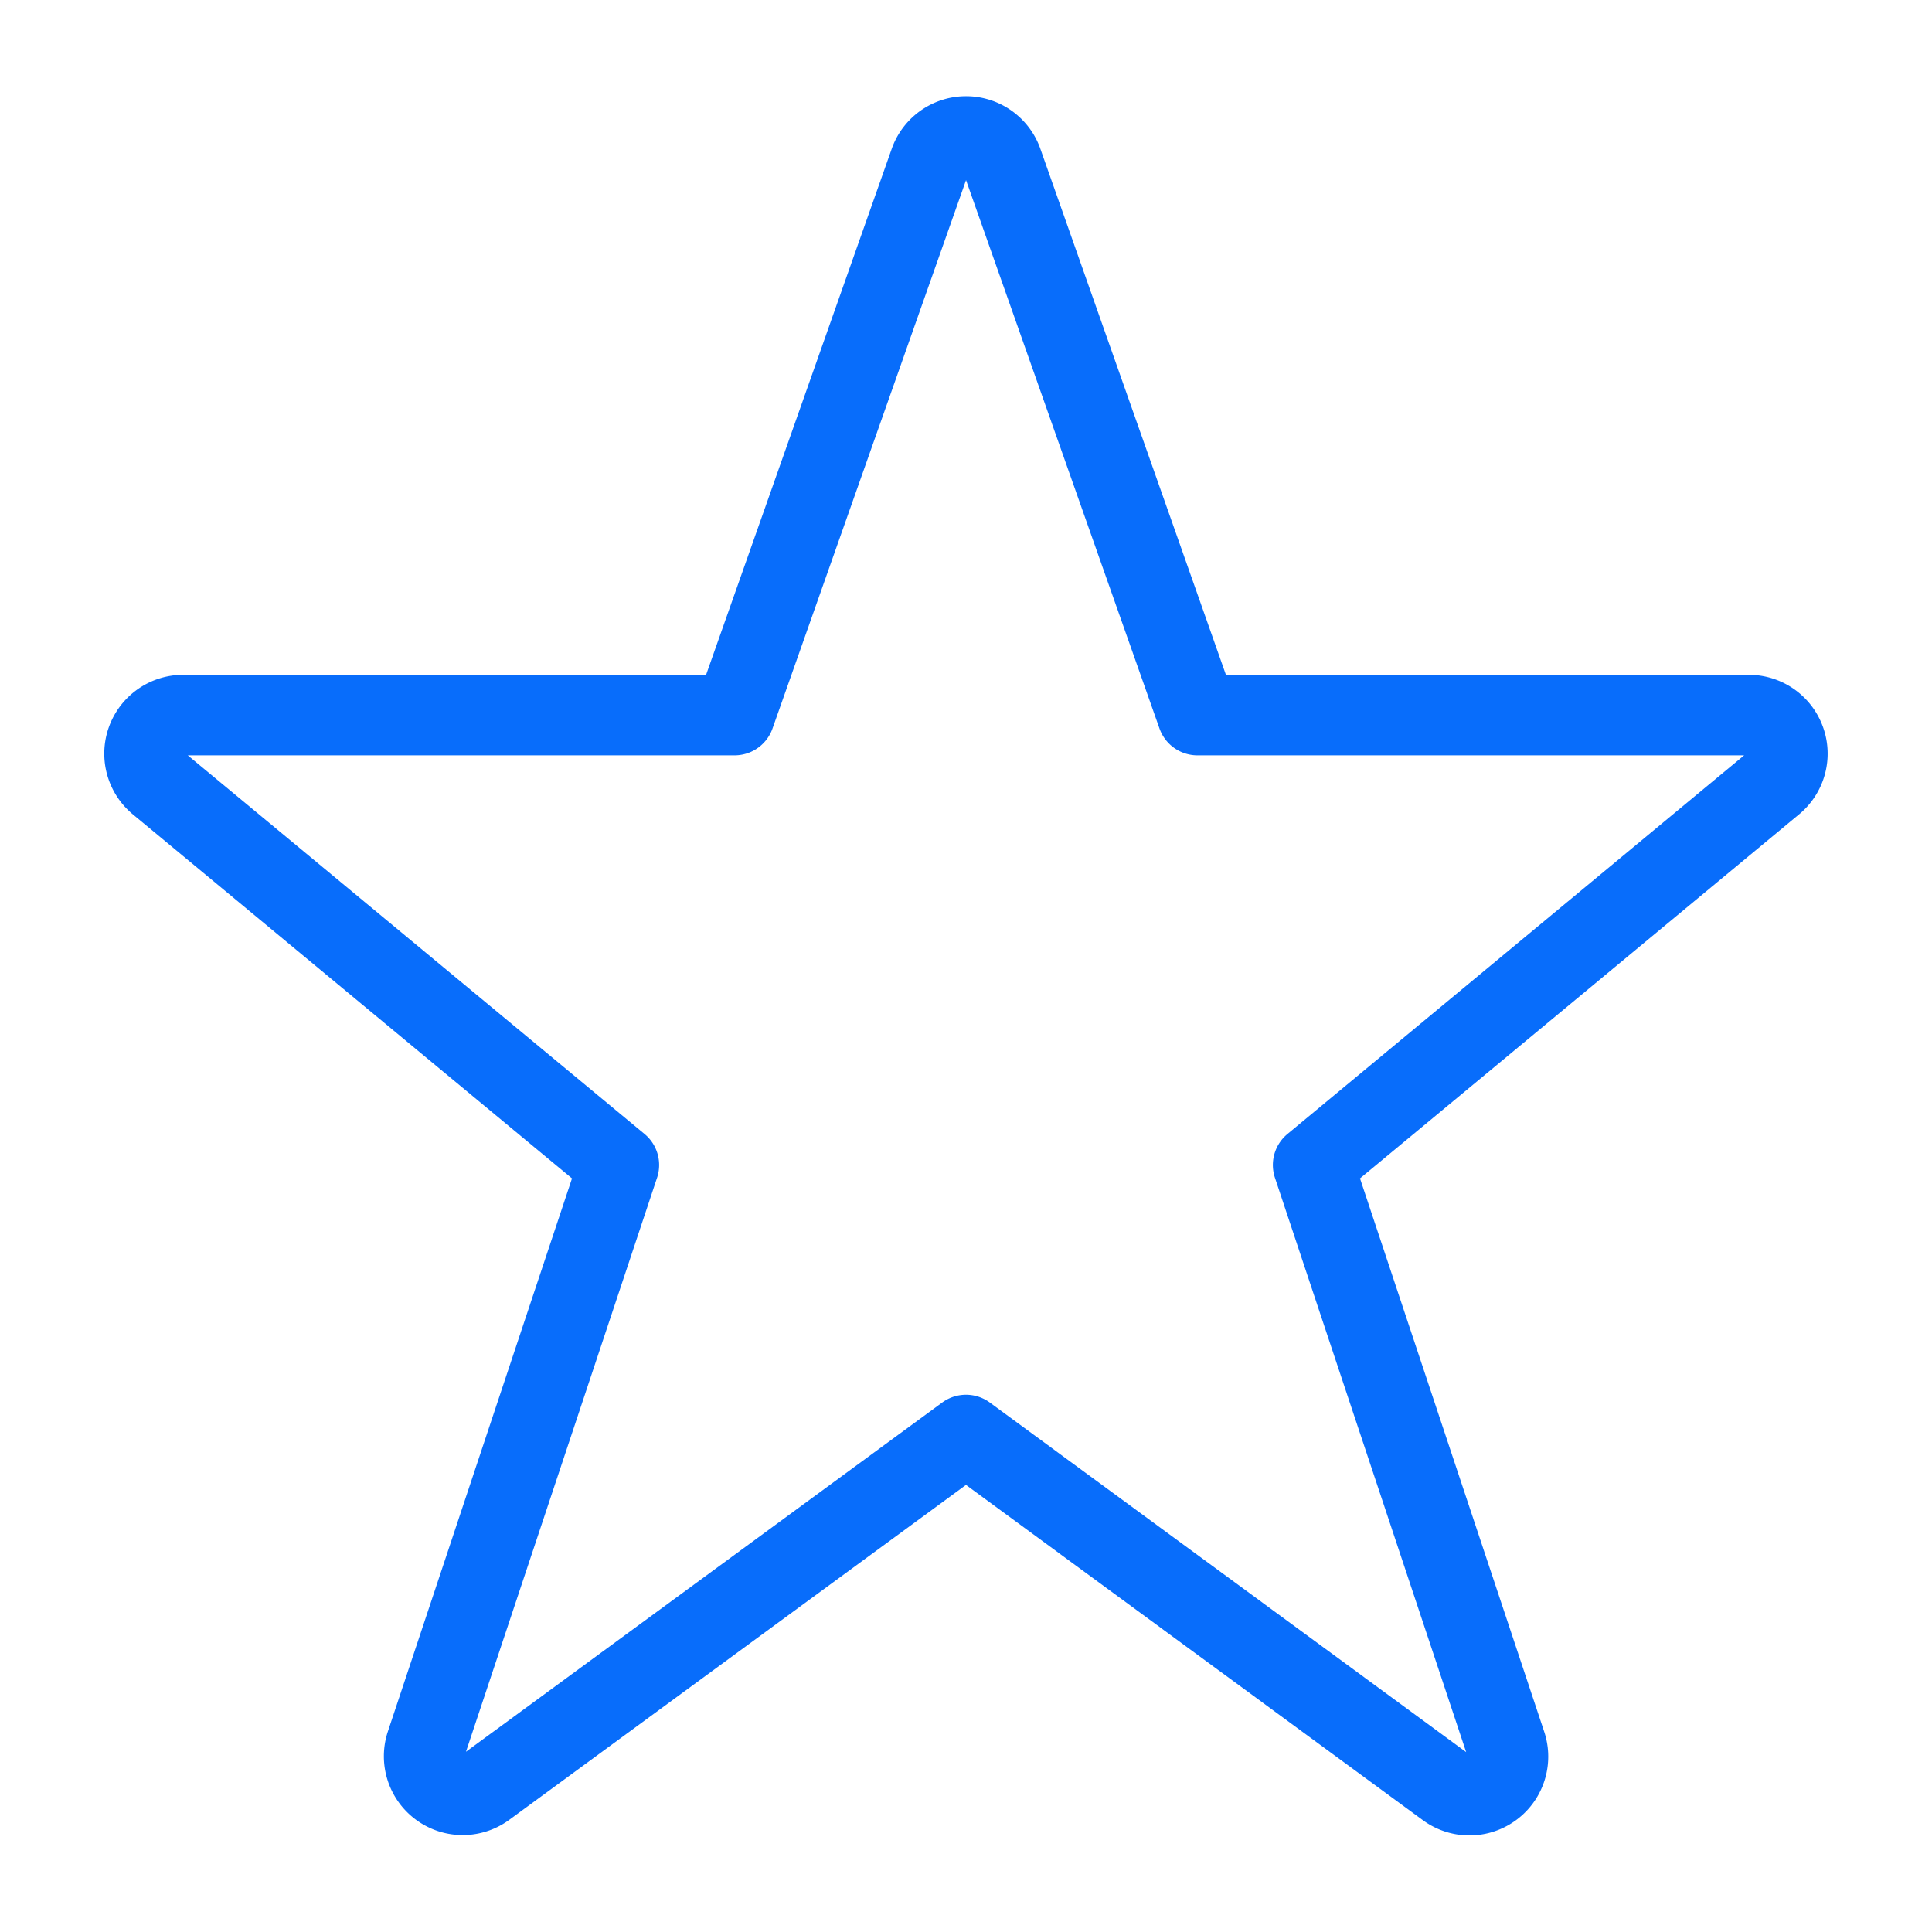 <svg xmlns="http://www.w3.org/2000/svg" viewBox="-0.5 -0.5 24 24"><defs></defs><title>rating-star</title><path d="M11.052 1.506a0.479 0.479 0 0 1 0.897 0L14.375 8.383h6.85a0.479 0.479 0 0 1 0.311 0.843L15.812 13.972l2.396 7.197a0.479 0.479 0 0 1 -0.738 0.538L11.5 17.326 5.527 21.706A0.479 0.479 0 0 1 4.792 21.169l2.396 -7.197 -5.725 -4.746a0.479 0.479 0 0 1 0.311 -0.843H8.625Z" fill="none" stroke="#086dfb" stroke-linecap="round" stroke-linejoin="round" stroke-width="1"></path></svg>
